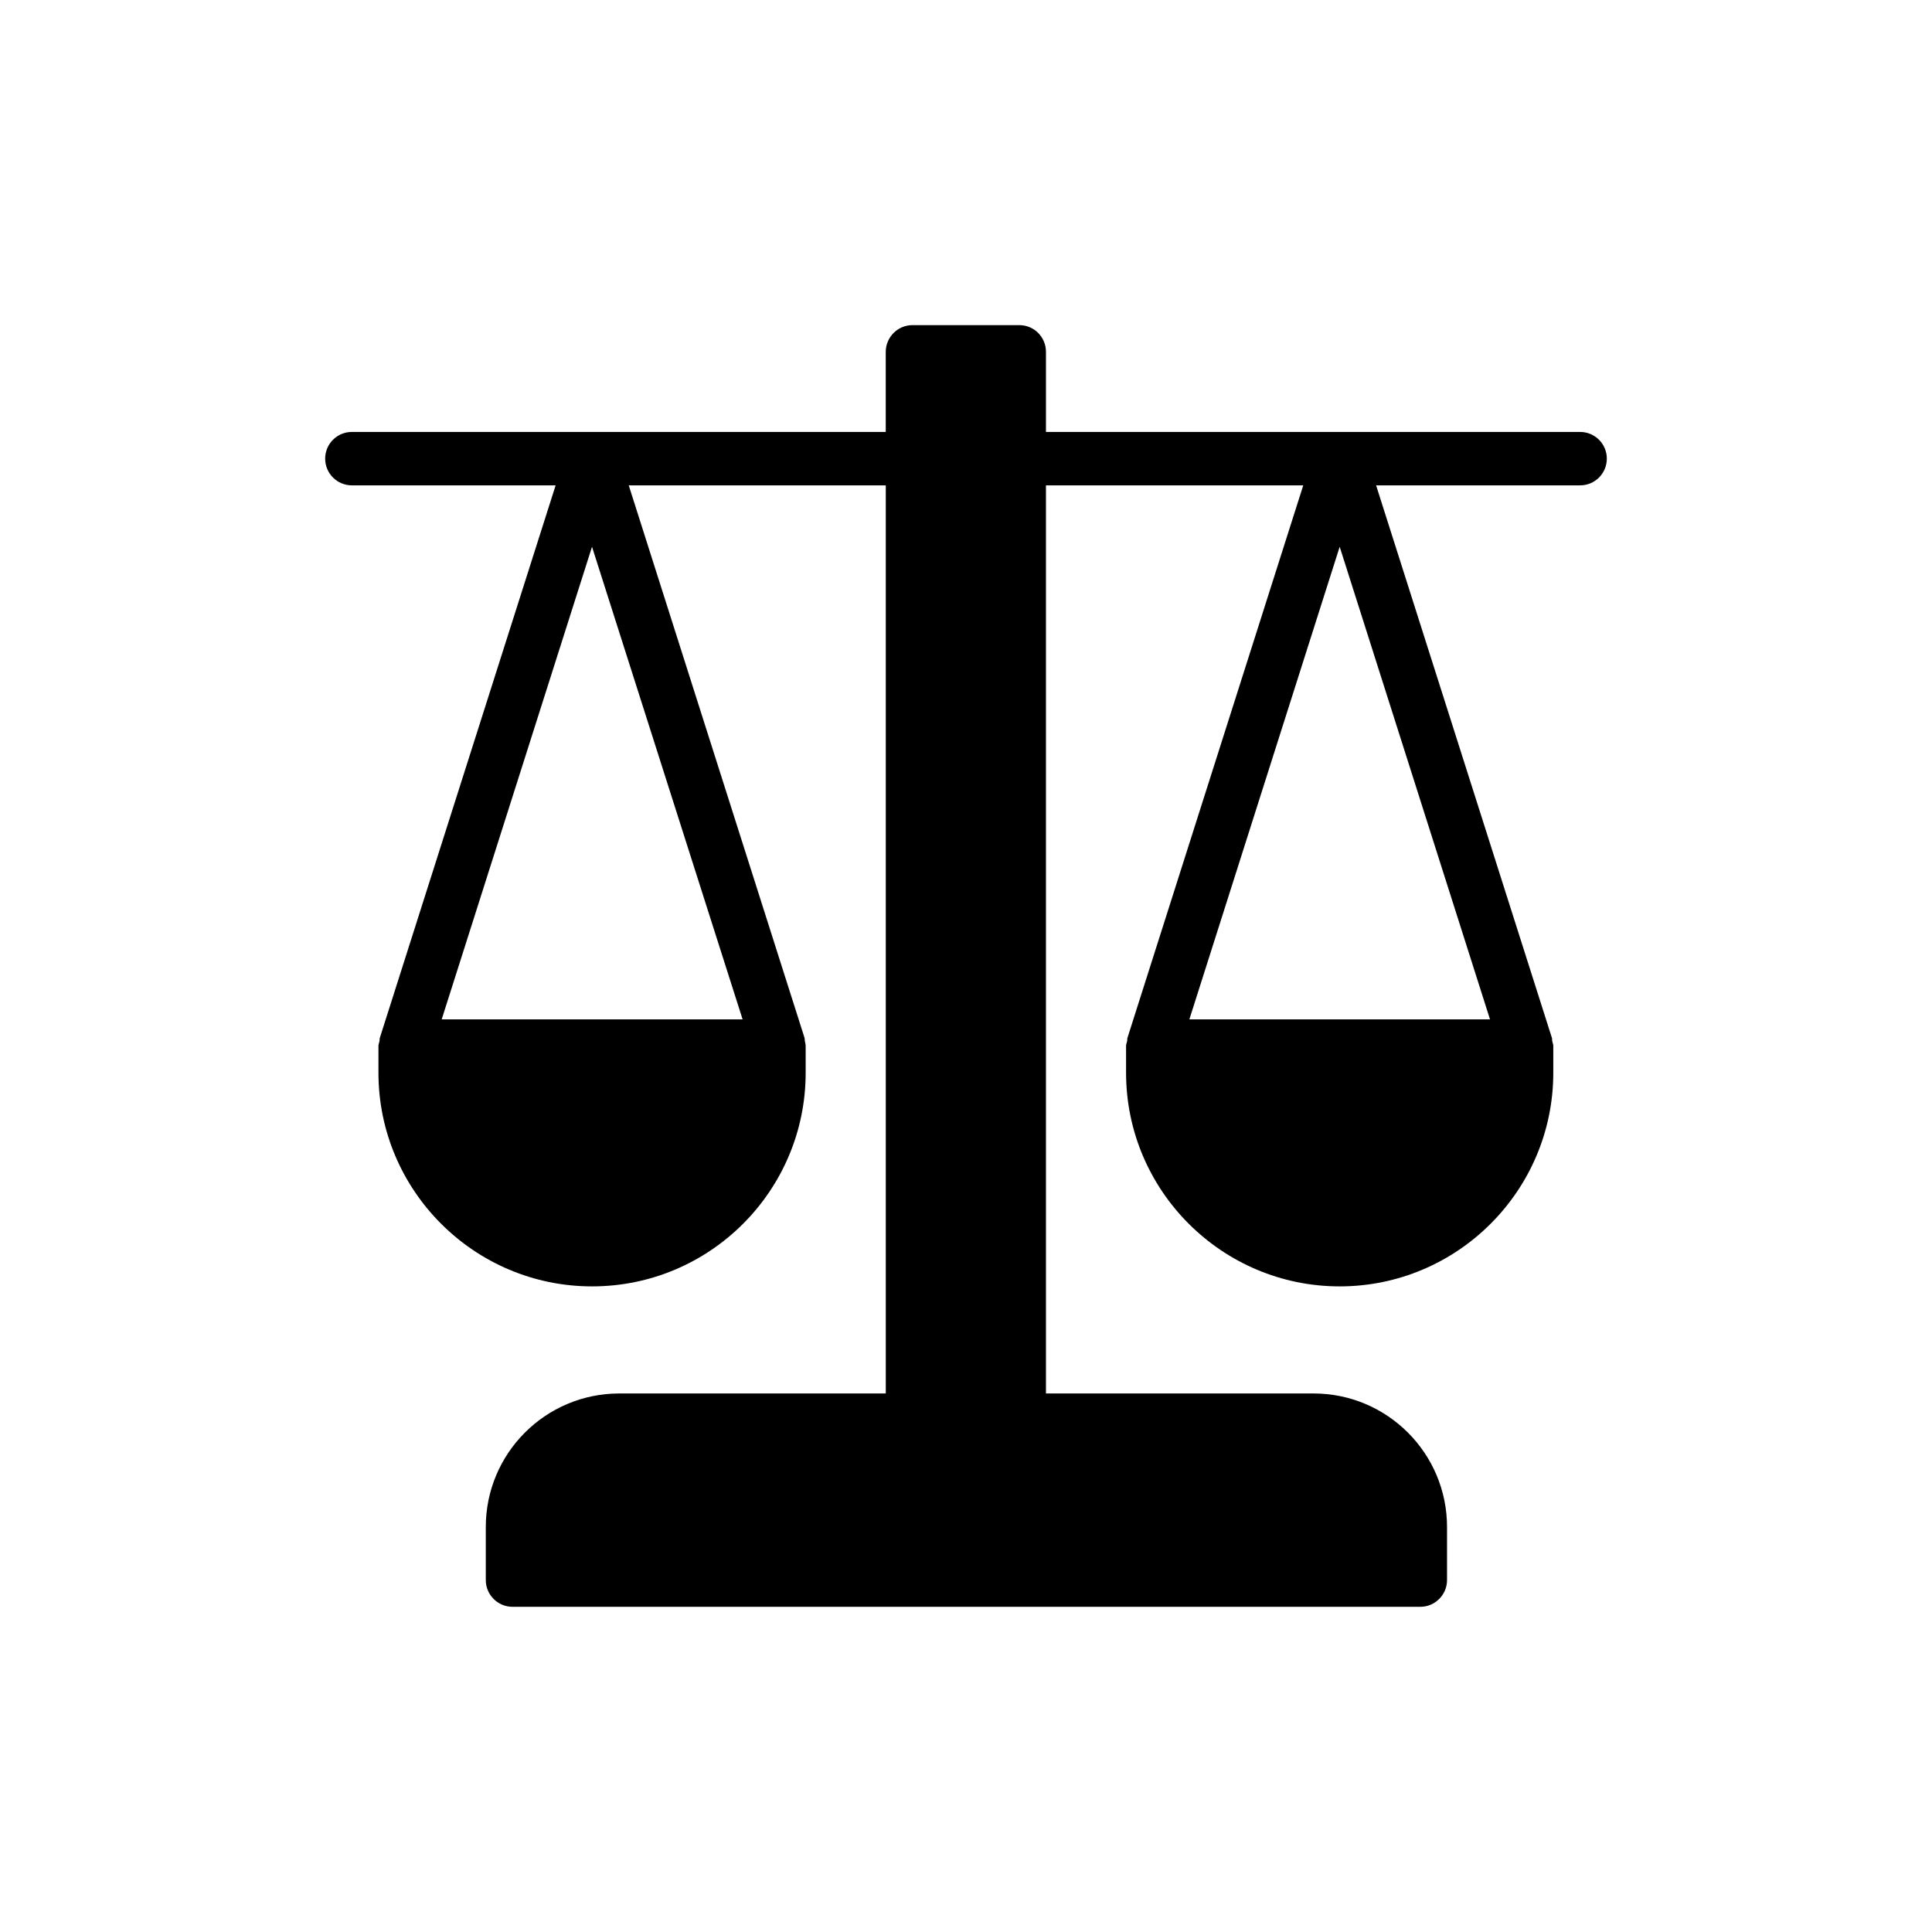 <?xml version="1.0" encoding="UTF-8"?>
<!-- Uploaded to: ICON Repo, www.svgrepo.com, Generator: ICON Repo Mixer Tools -->
<svg fill="#000000" width="800px" height="800px" version="1.1" viewBox="144 144 512 512" xmlns="http://www.w3.org/2000/svg">
 <path d="m562.75 258.47h-141.56v-21.23c0-3.891-3.113-7.078-7.078-7.078h-28.305c-3.891 0-7.074 3.184-7.074 7.078v21.23h-141.49c-3.91 0-7.074 3.168-7.074 7.074s3.164 7.078 7.074 7.078h54.004l-46.605 146.48c-0.07 0.211 0 0.496-0.07 0.777-0.07 0.426-0.281 0.848-0.281 1.344v7.074c0 31.207 25.402 56.609 56.609 56.609 31.277 0 56.609-25.402 56.609-56.609v-7.074c0-0.496-0.141-0.922-0.211-1.344-0.07-0.281 0-0.566-0.07-0.777l-46.605-146.48h68.121v240.66h-70.621c-19.531 0-35.383 15.852-35.383 35.383v14.082c0 3.891 3.184 7.074 7.074 7.074h240.59c3.891 0 7.074-3.184 7.074-7.074v-14.082c0-19.531-15.852-35.383-35.383-35.383h-70.906v-240.66h68.188l-46.605 146.48c-0.07 0.211 0 0.496-0.07 0.777-0.07 0.426-0.281 0.848-0.281 1.344v7.074c0 31.207 25.402 56.609 56.609 56.609s56.609-25.402 56.609-56.609v-7.074c0-0.496-0.211-0.922-0.281-1.344-0.07-0.281 0-0.566-0.07-0.777l-46.605-146.48h54.07c3.91 0 7.074-3.168 7.074-7.078 0-3.906-3.164-7.074-7.074-7.074zm-301.7 155.68 39.84-125.25 39.91 125.25zm198.14 0 39.84-125.25 39.84 125.25z"/>
</svg>